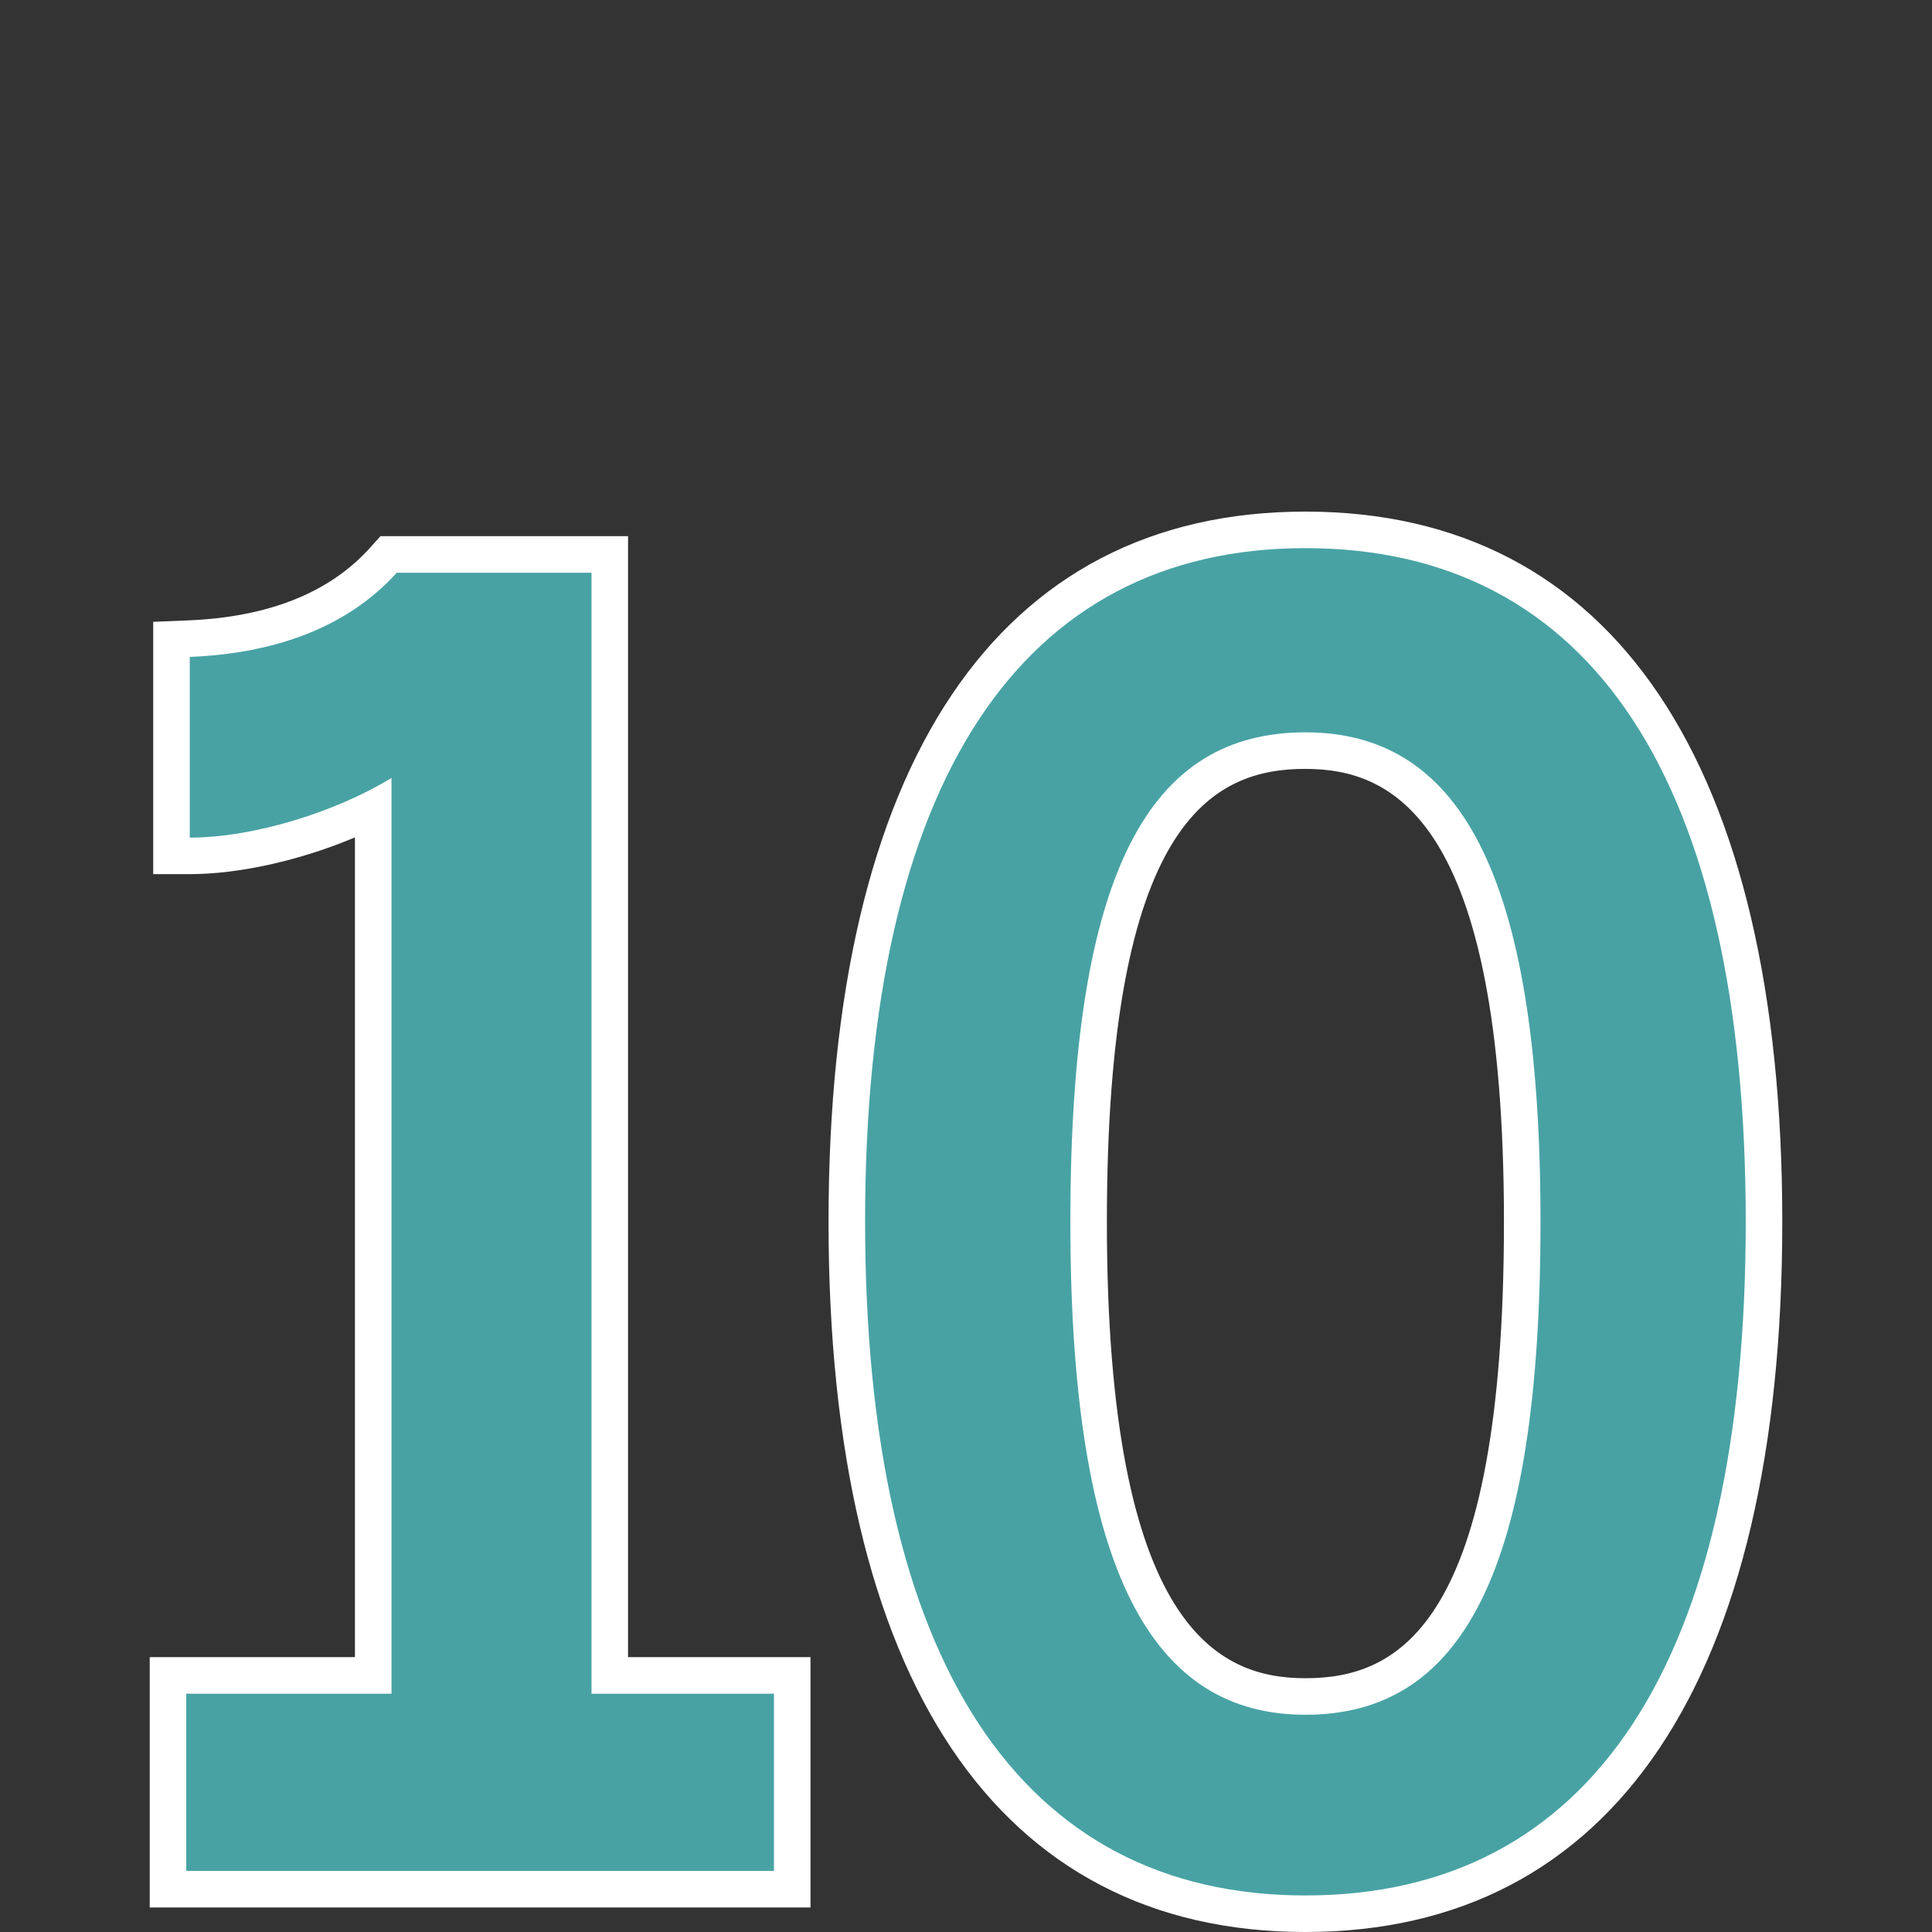 <svg xmlns="http://www.w3.org/2000/svg" id="Layer_1" version="1.1" viewBox="0 0 100 100"><rect x="0" y="0" width="100" height="100" fill="#333333" stroke="none"/><defs><style>.st0{fill:#fff}.st1{fill:#48a2a3}</style></defs><path d="M41.95 98.73H7.75V85.773h10.622v-42.43c-2.794 1.178-5.951 1.902-8.55 1.902H7.93v-13.06l1.814-.074c4.143-.17 7.302-1.427 9.388-3.737l.563-.623h12.813v58.023h9.443v12.954Zm-30.418-3.784h26.636v-5.388h-9.443V31.535h-7.386c-2.407 2.348-5.636 3.763-9.626 4.218v5.563c2.531-.365 5.46-1.373 7.563-2.662l2.88-1.765v52.668H11.532v5.389ZM67.568 100c-15.917 0-24.683-13.055-24.683-36.76s8.766-36.76 24.683-36.76 24.683 13.055 24.683 36.76S83.486 100 67.568 100Zm0-69.737c-17.273 0-20.9 17.933-20.9 32.977s3.627 32.977 20.9 32.977 20.9-17.933 20.9-32.977-3.626-32.977-20.9-32.977Zm0 60.384c-12.602 0-14.06-15.641-14.06-27.407 0-12.676 1.599-27.225 14.06-27.225 12.602 0 14.06 15.538 14.06 27.225 0 11.766-1.458 27.407-14.06 27.407Zm0-50.85c-4.784 0-10.276 2.665-10.276 23.443 0 21.176 5.865 23.624 10.276 23.624 4.784 0 10.276-2.685 10.276-23.624 0-21.012-5.865-23.442-10.276-23.442Z" class="st0"/><path d="M9.64 87.666h10.624v-47.4c-2.815 1.726-7.082 3.089-10.442 3.089v-9.353c4.45-.182 8.172-1.544 10.714-4.358h10.08v58.022h9.443v9.172H9.641v-9.172ZM44.777 63.24c0-22.791 8.082-34.868 22.791-34.868 14.802 0 22.791 12.077 22.791 34.868S82.37 98.108 67.57 98.108c-14.71 0-22.792-12.076-22.792-34.868Zm34.959 0c0-18.342-4.358-25.334-12.168-25.334-7.99 0-12.167 6.992-12.167 25.334s4.359 25.516 12.167 25.516c7.991 0 12.168-7.174 12.168-25.516Z" class="st1"/></svg>